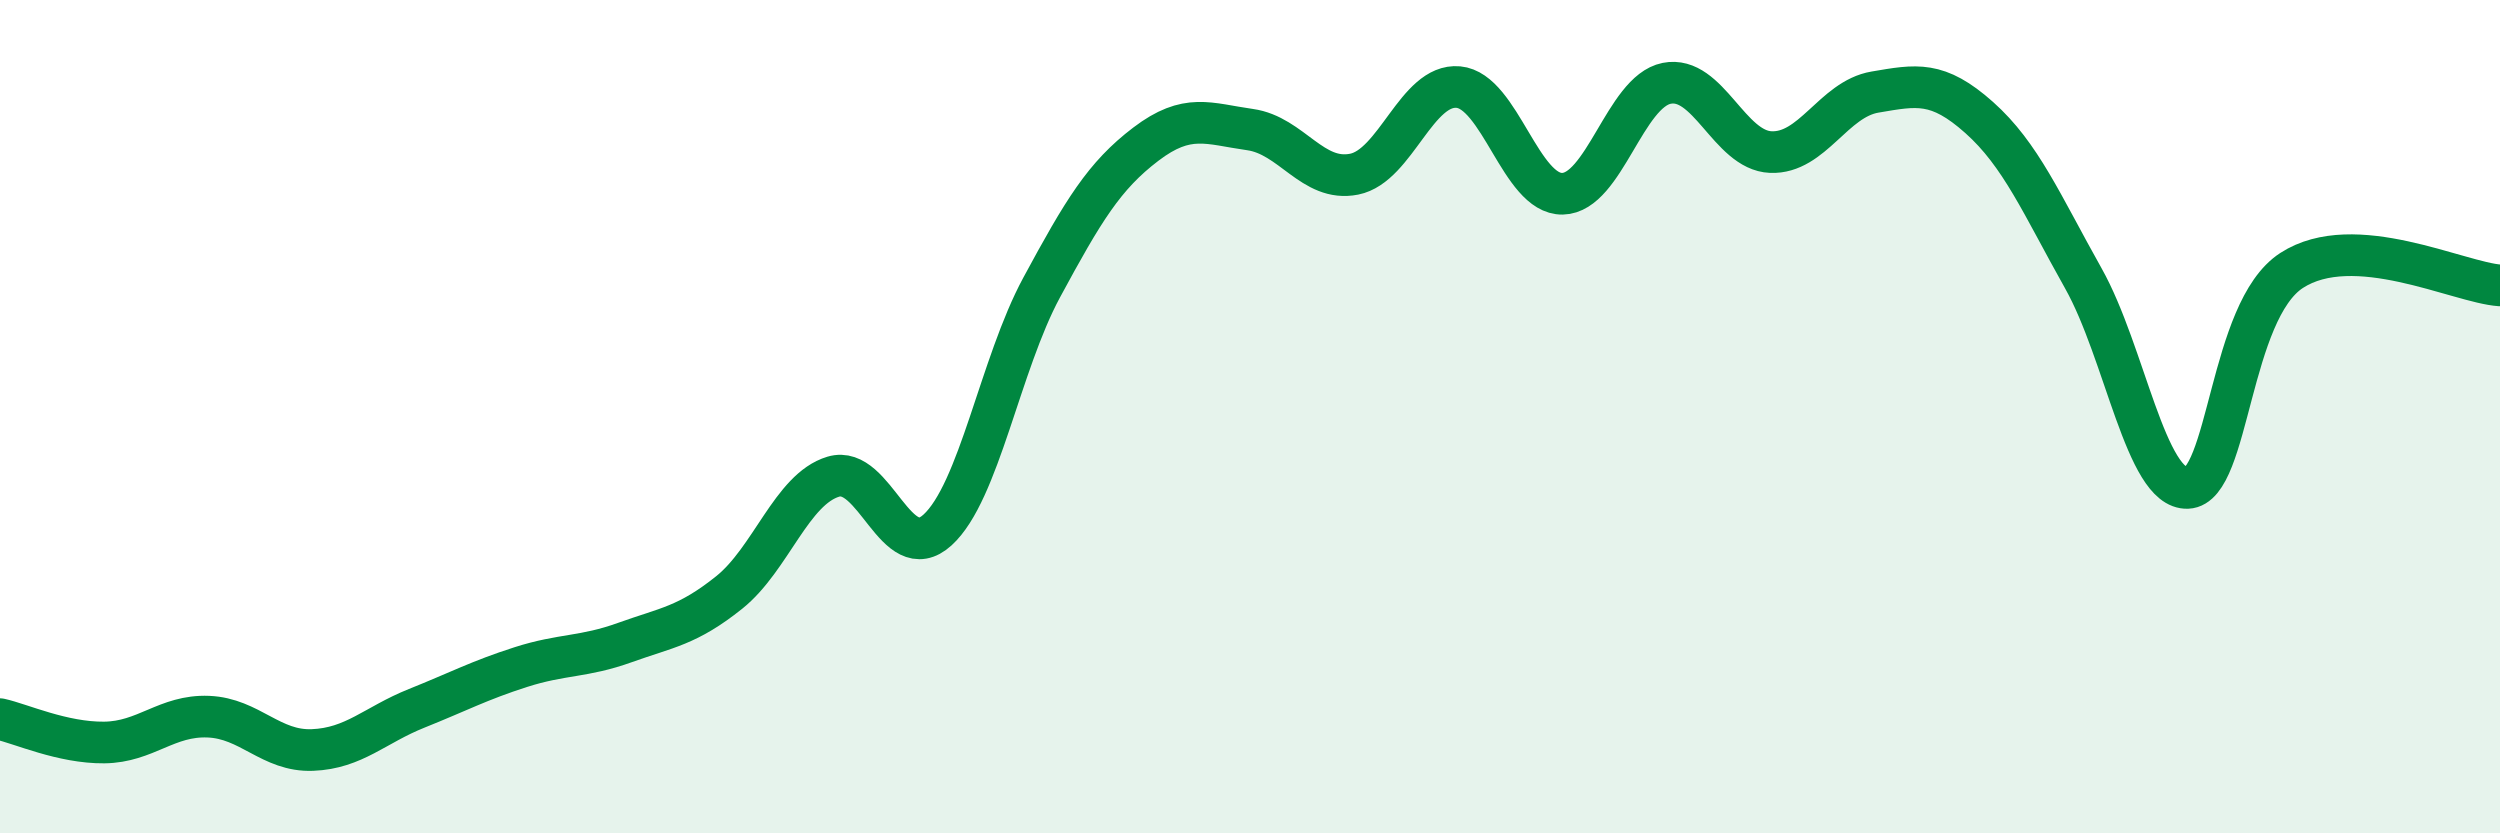 
    <svg width="60" height="20" viewBox="0 0 60 20" xmlns="http://www.w3.org/2000/svg">
      <path
        d="M 0,17.26 C 0.5,17.37 1.5,17.83 2.5,17.82 C 3.5,17.81 4,17.16 5,17.2 C 6,17.24 6.5,18.04 7.5,18 C 8.5,17.96 9,17.4 10,17 C 11,16.6 11.5,16.33 12.5,16.01 C 13.5,15.69 14,15.78 15,15.42 C 16,15.06 16.5,15.02 17.5,14.22 C 18.5,13.42 19,11.74 20,11.44 C 21,11.14 21.5,13.63 22.5,12.72 C 23.5,11.81 24,8.75 25,6.9 C 26,5.05 26.5,4.22 27.5,3.46 C 28.5,2.7 29,2.97 30,3.11 C 31,3.25 31.5,4.38 32.5,4.18 C 33.5,3.98 34,2 35,2.09 C 36,2.18 36.5,4.67 37.5,4.65 C 38.5,4.63 39,2.2 40,2 C 41,1.8 41.5,3.61 42.5,3.65 C 43.5,3.69 44,2.38 45,2.21 C 46,2.04 46.5,1.93 47.5,2.82 C 48.5,3.71 49,4.9 50,6.68 C 51,8.46 51.5,11.75 52.5,11.71 C 53.5,11.67 53.5,7.46 55,6.49 C 56.5,5.52 59,6.78 60,6.85L60 20L0 20Z"
        fill="#008740"
        opacity="0.1"
        stroke-linecap="round"
        stroke-linejoin="round"
      />
      <path
        d="M 0,17.26 C 0.5,17.37 1.5,17.83 2.5,17.82 C 3.5,17.81 4,17.16 5,17.2 C 6,17.24 6.5,18.04 7.5,18 C 8.5,17.96 9,17.4 10,17 C 11,16.6 11.5,16.33 12.5,16.01 C 13.5,15.69 14,15.78 15,15.42 C 16,15.06 16.5,15.02 17.5,14.22 C 18.5,13.42 19,11.74 20,11.44 C 21,11.14 21.5,13.63 22.5,12.72 C 23.5,11.81 24,8.75 25,6.9 C 26,5.05 26.5,4.22 27.5,3.46 C 28.5,2.7 29,2.97 30,3.11 C 31,3.25 31.5,4.38 32.5,4.18 C 33.5,3.98 34,2 35,2.09 C 36,2.18 36.5,4.67 37.5,4.65 C 38.5,4.63 39,2.2 40,2 C 41,1.8 41.5,3.61 42.5,3.65 C 43.5,3.69 44,2.38 45,2.21 C 46,2.04 46.5,1.93 47.5,2.82 C 48.5,3.71 49,4.9 50,6.68 C 51,8.46 51.5,11.75 52.5,11.71 C 53.5,11.67 53.5,7.46 55,6.49 C 56.5,5.52 59,6.78 60,6.85"
        stroke="#008740"
        stroke-width="1"
        fill="none"
        stroke-linecap="round"
        stroke-linejoin="round"
      />
    </svg>
  